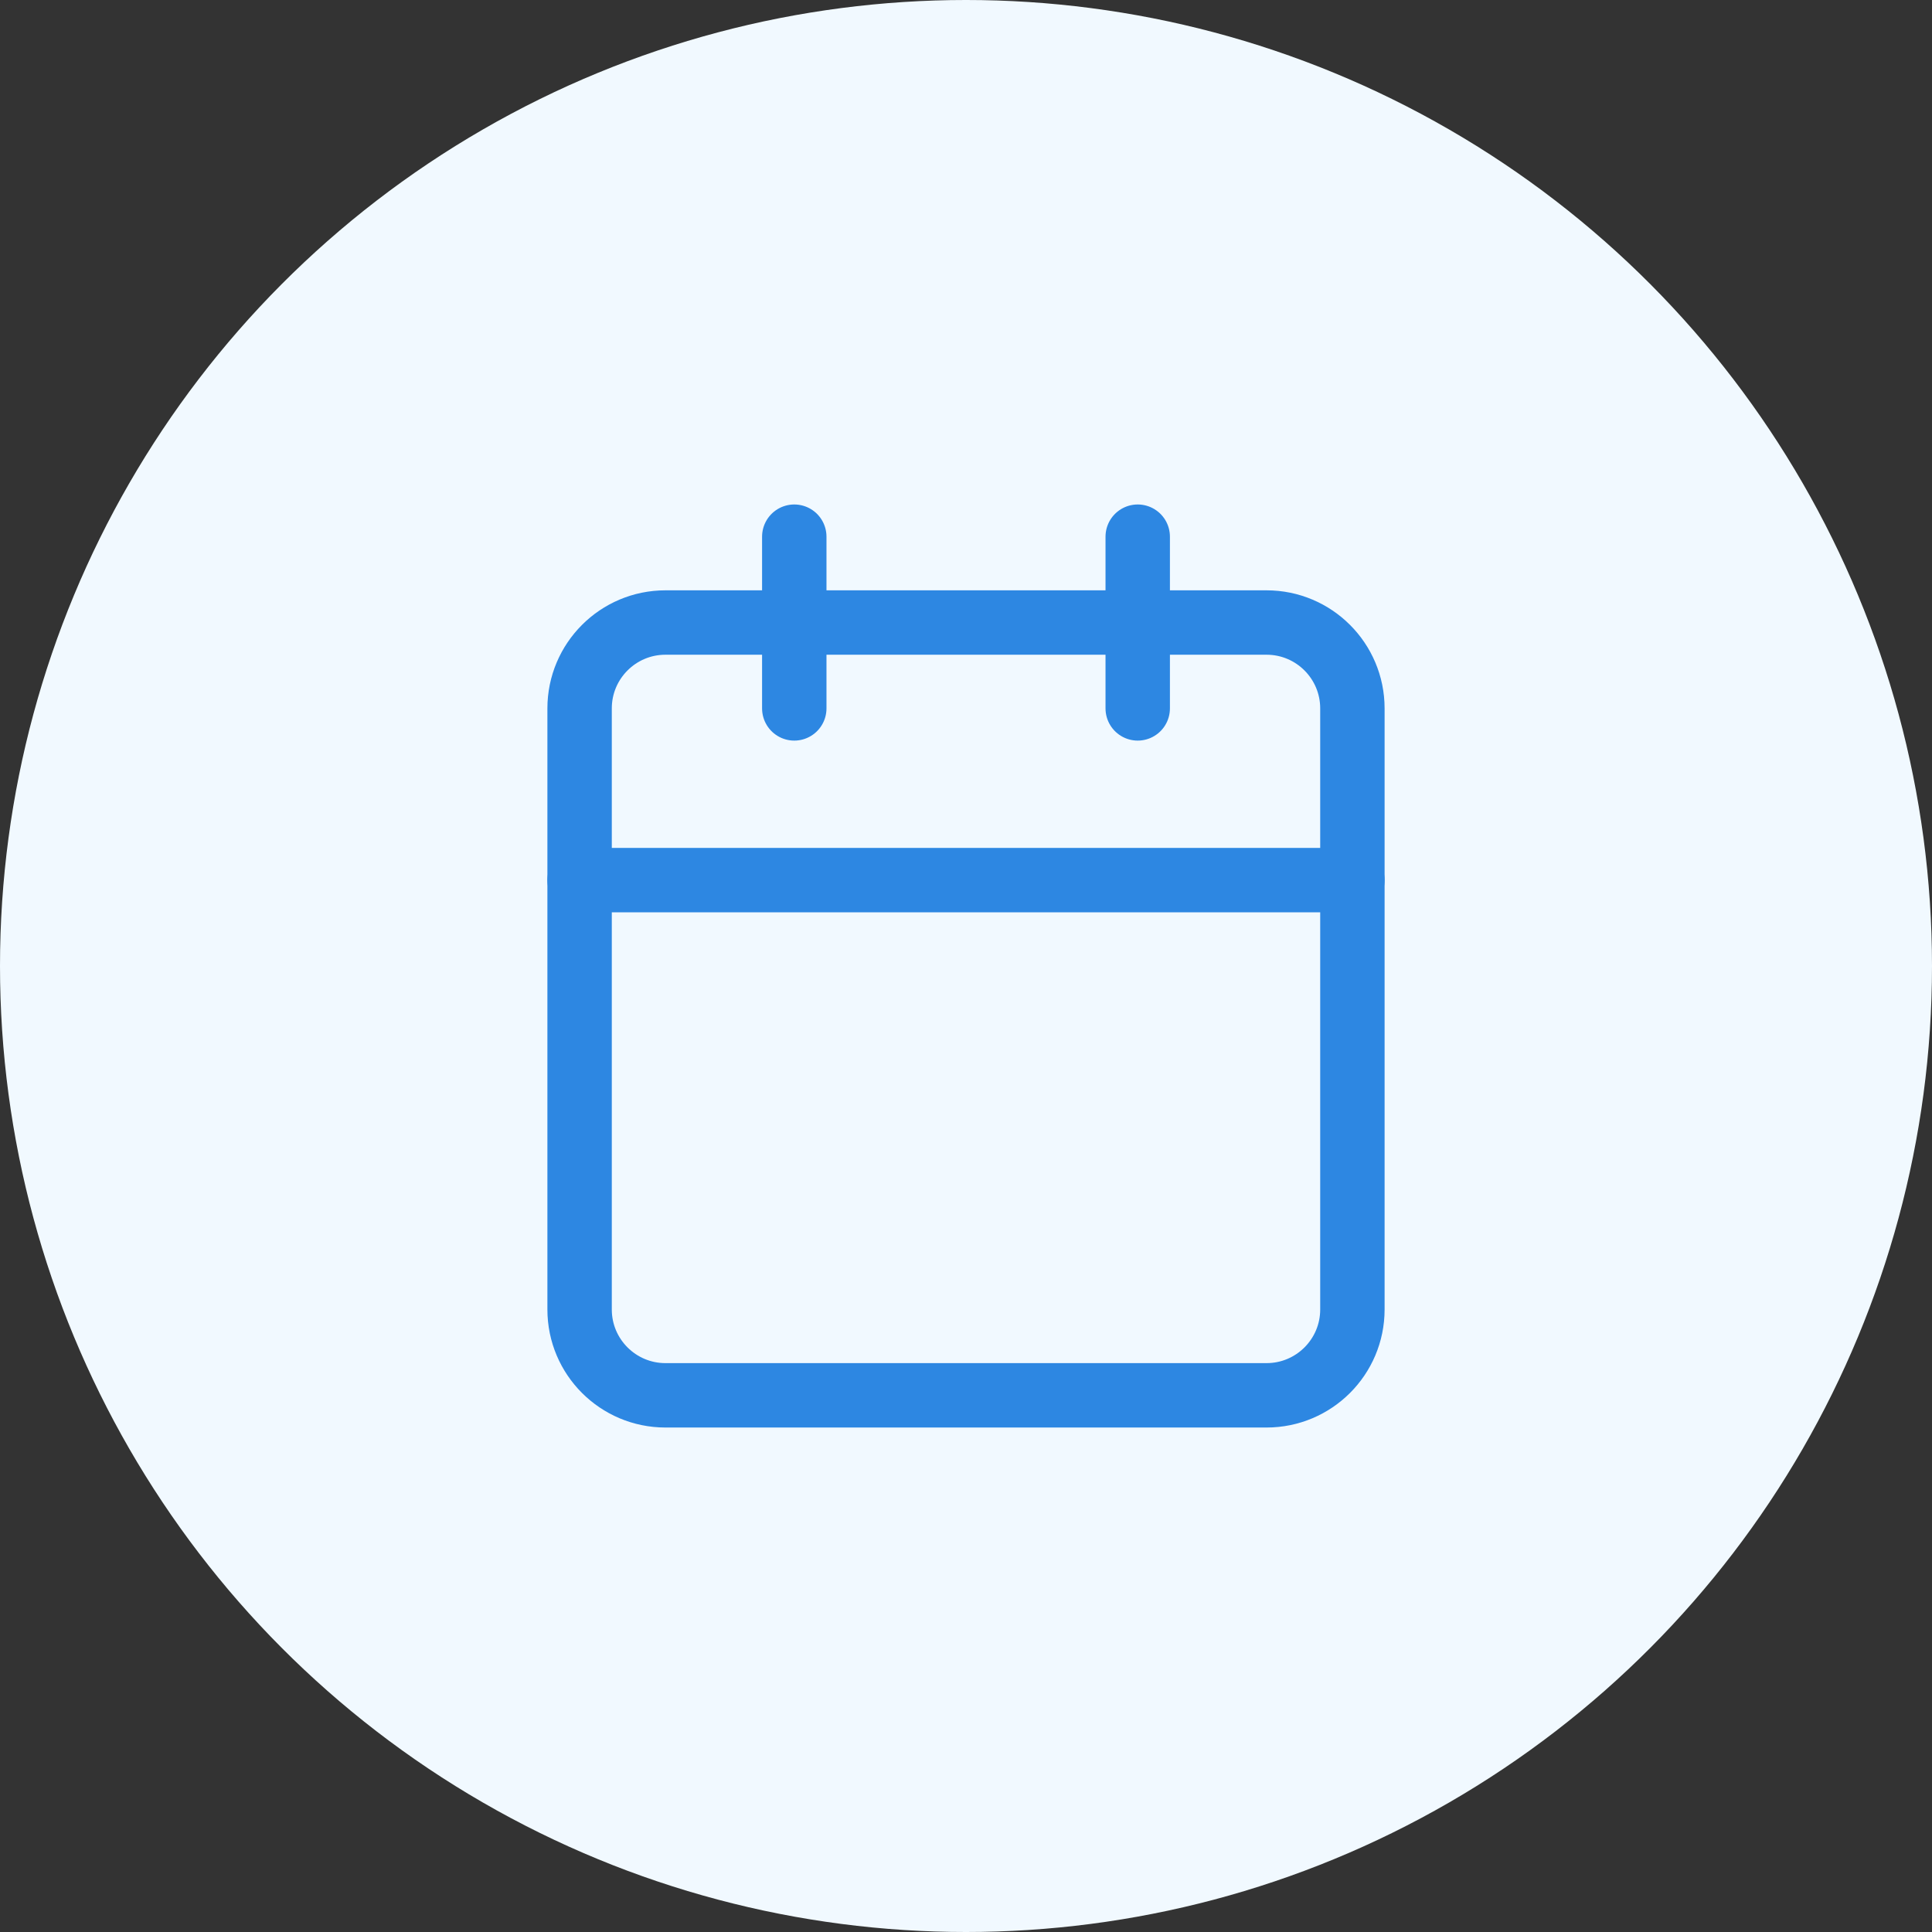 <?xml version="1.0" encoding="UTF-8"?> <svg xmlns="http://www.w3.org/2000/svg" width="60" height="60" viewBox="0 0 60 60" fill="none"><rect x="0" y="0" width="60" height="60" fill="#333333" stroke="none"/> <circle cx="30" cy="30" r="30" fill="#F1F9FF"></circle> <path d="M39.333 19.333H20.667C19.194 19.333 18 20.527 18 22V40.667C18 42.139 19.194 43.333 20.667 43.333H39.333C40.806 43.333 42 42.139 42 40.667V22C42 20.527 40.806 19.333 39.333 19.333Z" stroke="#2D87E2" stroke-width="2" stroke-linecap="round" stroke-linejoin="round"></path> <path d="M35.333 16.667V22" stroke="#2D87E2" stroke-width="2" stroke-linecap="round" stroke-linejoin="round"></path> <path d="M24.667 16.667V22" stroke="#2D87E2" stroke-width="2" stroke-linecap="round" stroke-linejoin="round"></path> <path d="M18 27.333H42" stroke="#2D87E2" stroke-width="2" stroke-linecap="round" stroke-linejoin="round"></path> </svg> 